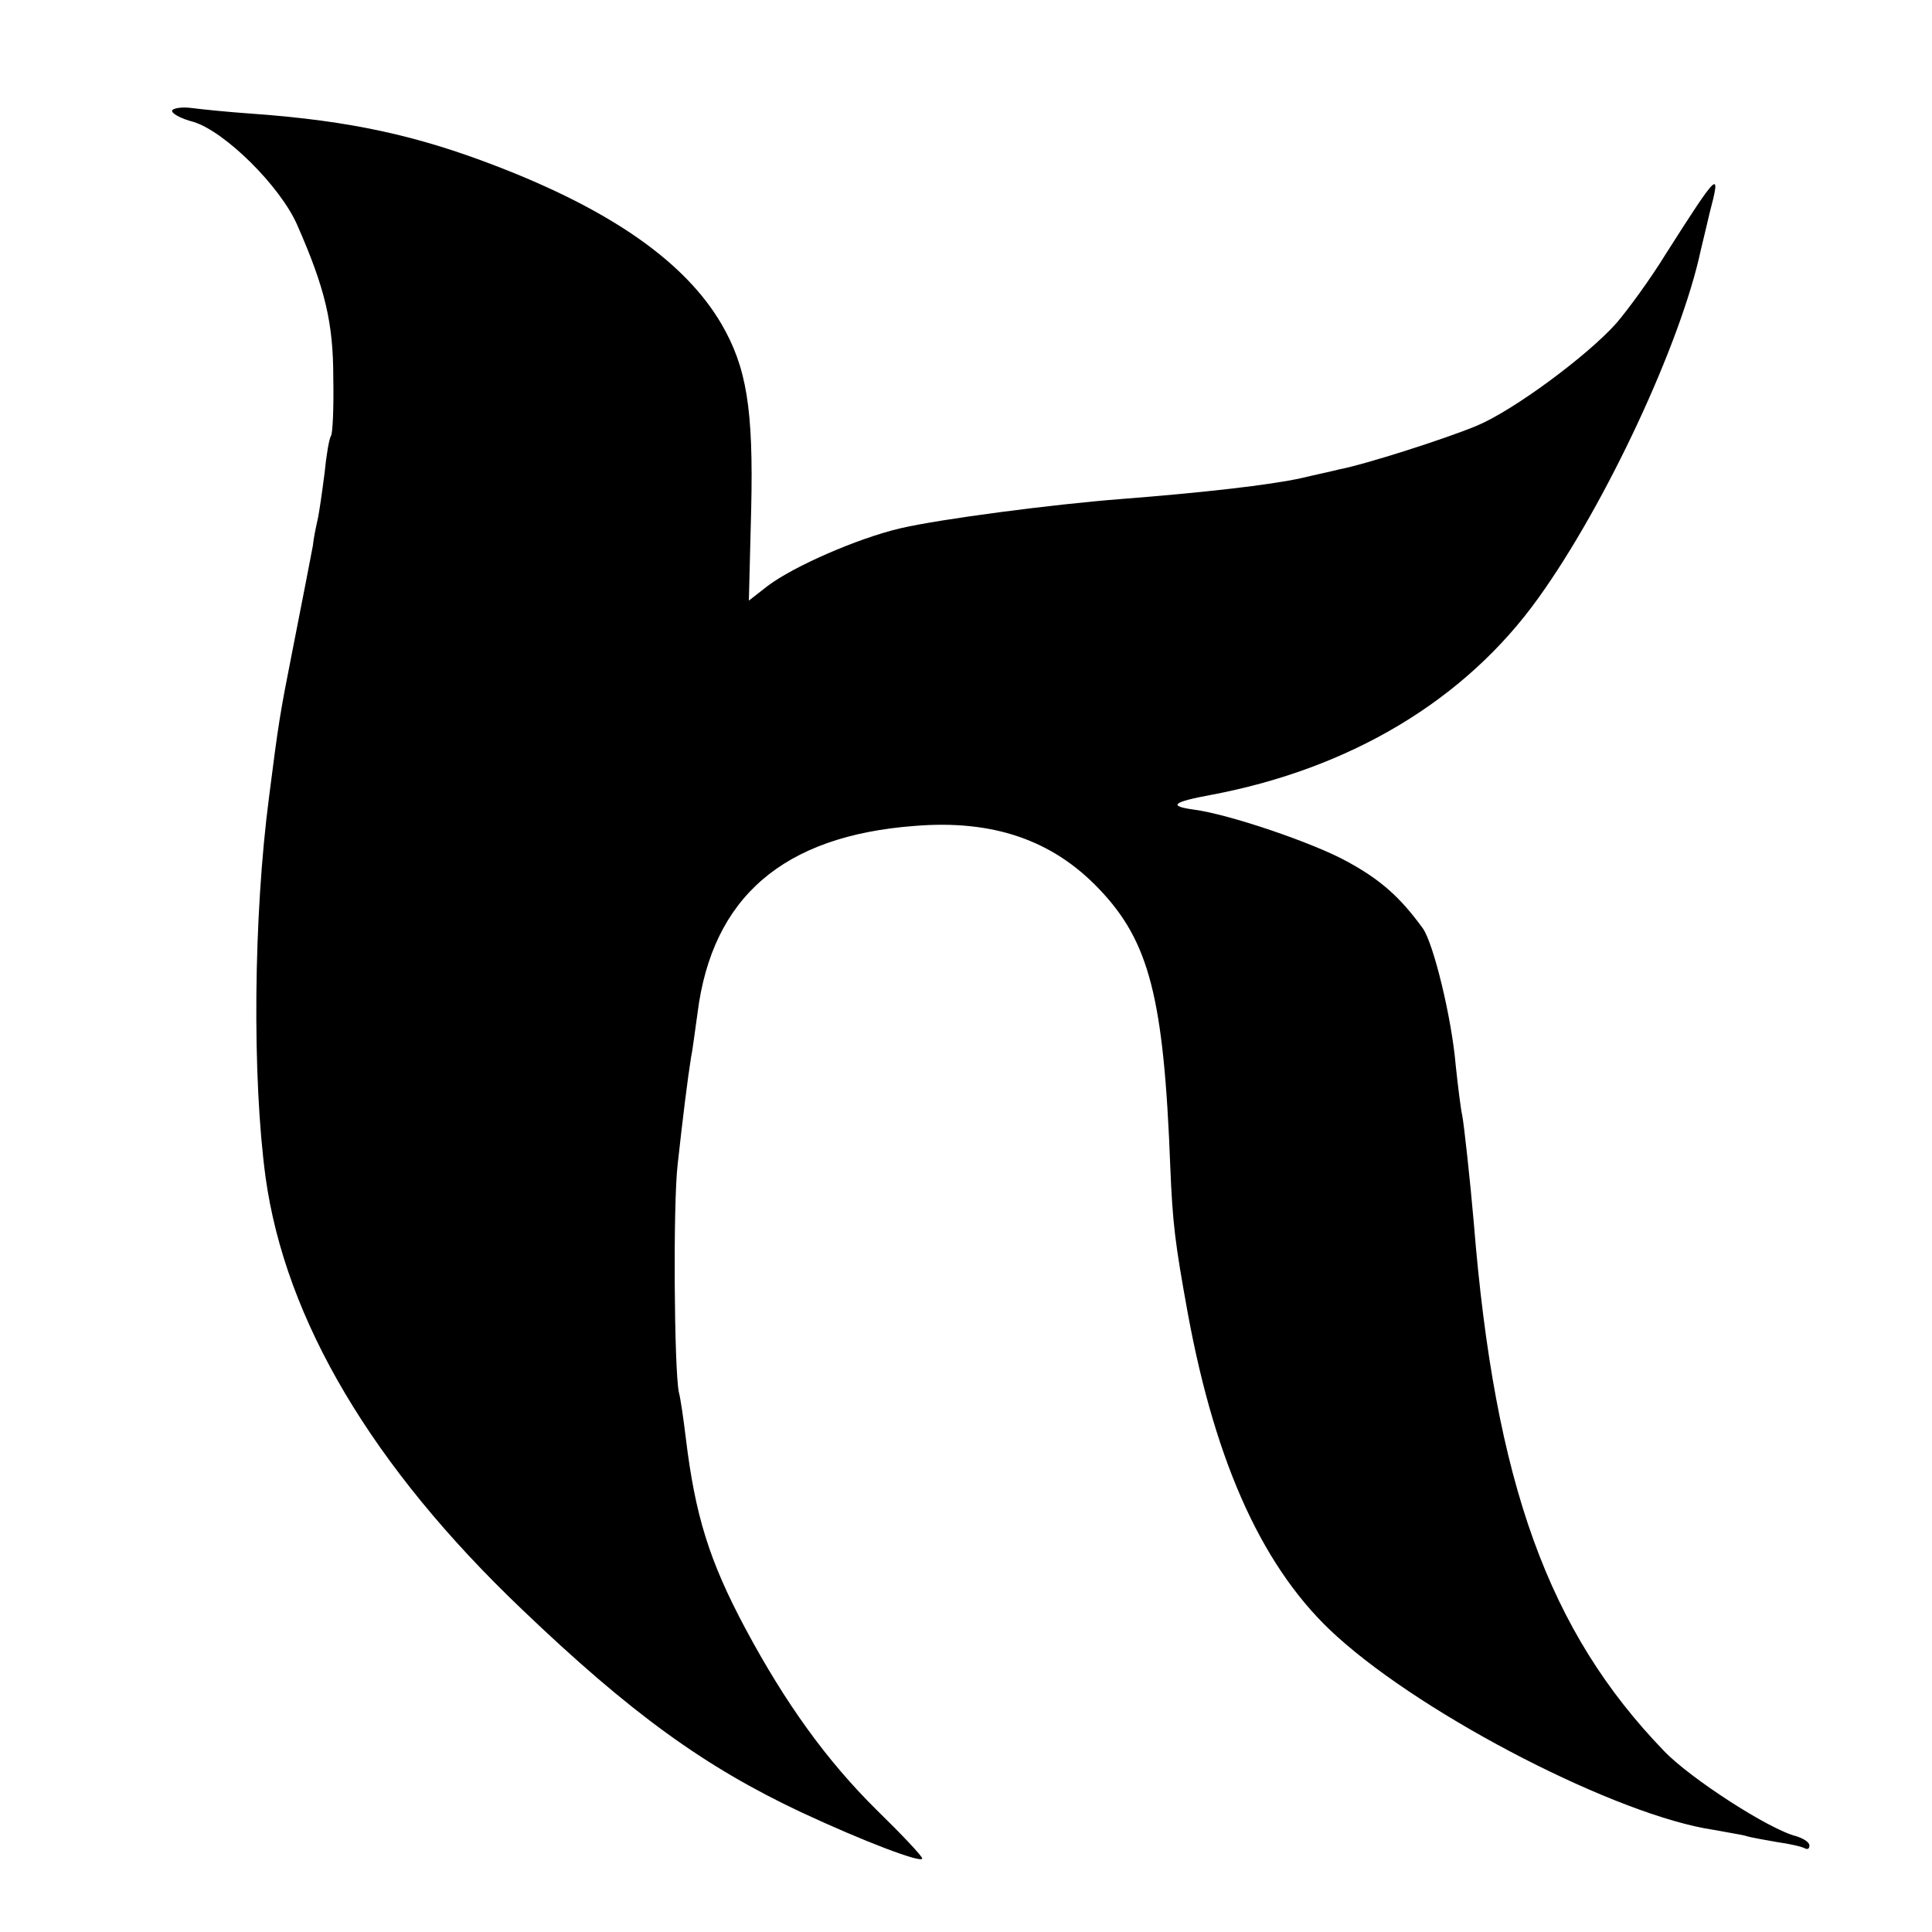 <?xml version="1.0" standalone="no"?>
<!DOCTYPE svg PUBLIC "-//W3C//DTD SVG 20010904//EN"
 "http://www.w3.org/TR/2001/REC-SVG-20010904/DTD/svg10.dtd">
<svg version="1.0" xmlns="http://www.w3.org/2000/svg"
 width="331pt" height="331pt" viewBox="0 0 331 331"
 preserveAspectRatio="xMidYMid meet">
<g transform="translate(0,331) scale(0.1,-0.1)"
fill="#000000" stroke="none">
<path d="M295 3121 c-2 -5 14 -14 37 -20 54 -17 148 -110 177 -176 48 -109 62
-168 62 -262 1 -51 -1 -96 -4 -100 -3 -4 -8 -33 -11 -64 -4 -31 -9 -67 -12
-80 -3 -13 -7 -33 -8 -44 -6 -32 -16 -83 -36 -185 -20 -101 -23 -119 -39 -245
-27 -206 -29 -482 -6 -652 34 -245 183 -496 439 -740 186 -178 313 -270 479
-348 105 -49 207 -88 207 -79 0 4 -35 41 -78 83 -85 84 -156 182 -225 311 -62
116 -86 194 -102 326 -4 33 -9 68 -12 79 -8 40 -10 322 -2 390 9 82 17 146 23
184 3 14 7 48 11 75 25 199 147 304 372 321 134 11 236 -24 316 -108 86 -90
111 -186 122 -476 4 -97 8 -130 30 -251 48 -261 131 -442 256 -554 154 -139
482 -307 645 -331 21 -4 46 -8 54 -10 8 -3 33 -7 55 -11 22 -3 43 -8 48 -11 4
-2 7 0 7 5 0 6 -10 12 -22 16 -46 11 -182 99 -227 146 -198 205 -290 458 -326
905 -6 70 -17 171 -20 185 -2 8 -7 47 -11 85 -7 82 -38 208 -56 234 -39 54
-73 84 -130 115 -58 32 -202 81 -263 89 -44 6 -36 13 29 25 240 45 437 163
562 338 115 160 244 436 278 596 3 13 10 41 15 63 20 76 16 73 -75 -70 -27
-44 -66 -97 -85 -119 -50 -56 -176 -149 -238 -175 -52 -22 -193 -67 -236 -75
-11 -3 -40 -9 -65 -15 -54 -12 -169 -25 -310 -36 -116 -9 -308 -34 -377 -50
-73 -17 -183 -65 -228 -99 l-32 -25 4 157 c4 172 -8 243 -51 317 -62 106 -189
195 -387 271 -135 52 -249 77 -414 89 -44 3 -92 8 -107 10 -16 2 -30 0 -33 -4z"/>
</g>
</svg>
